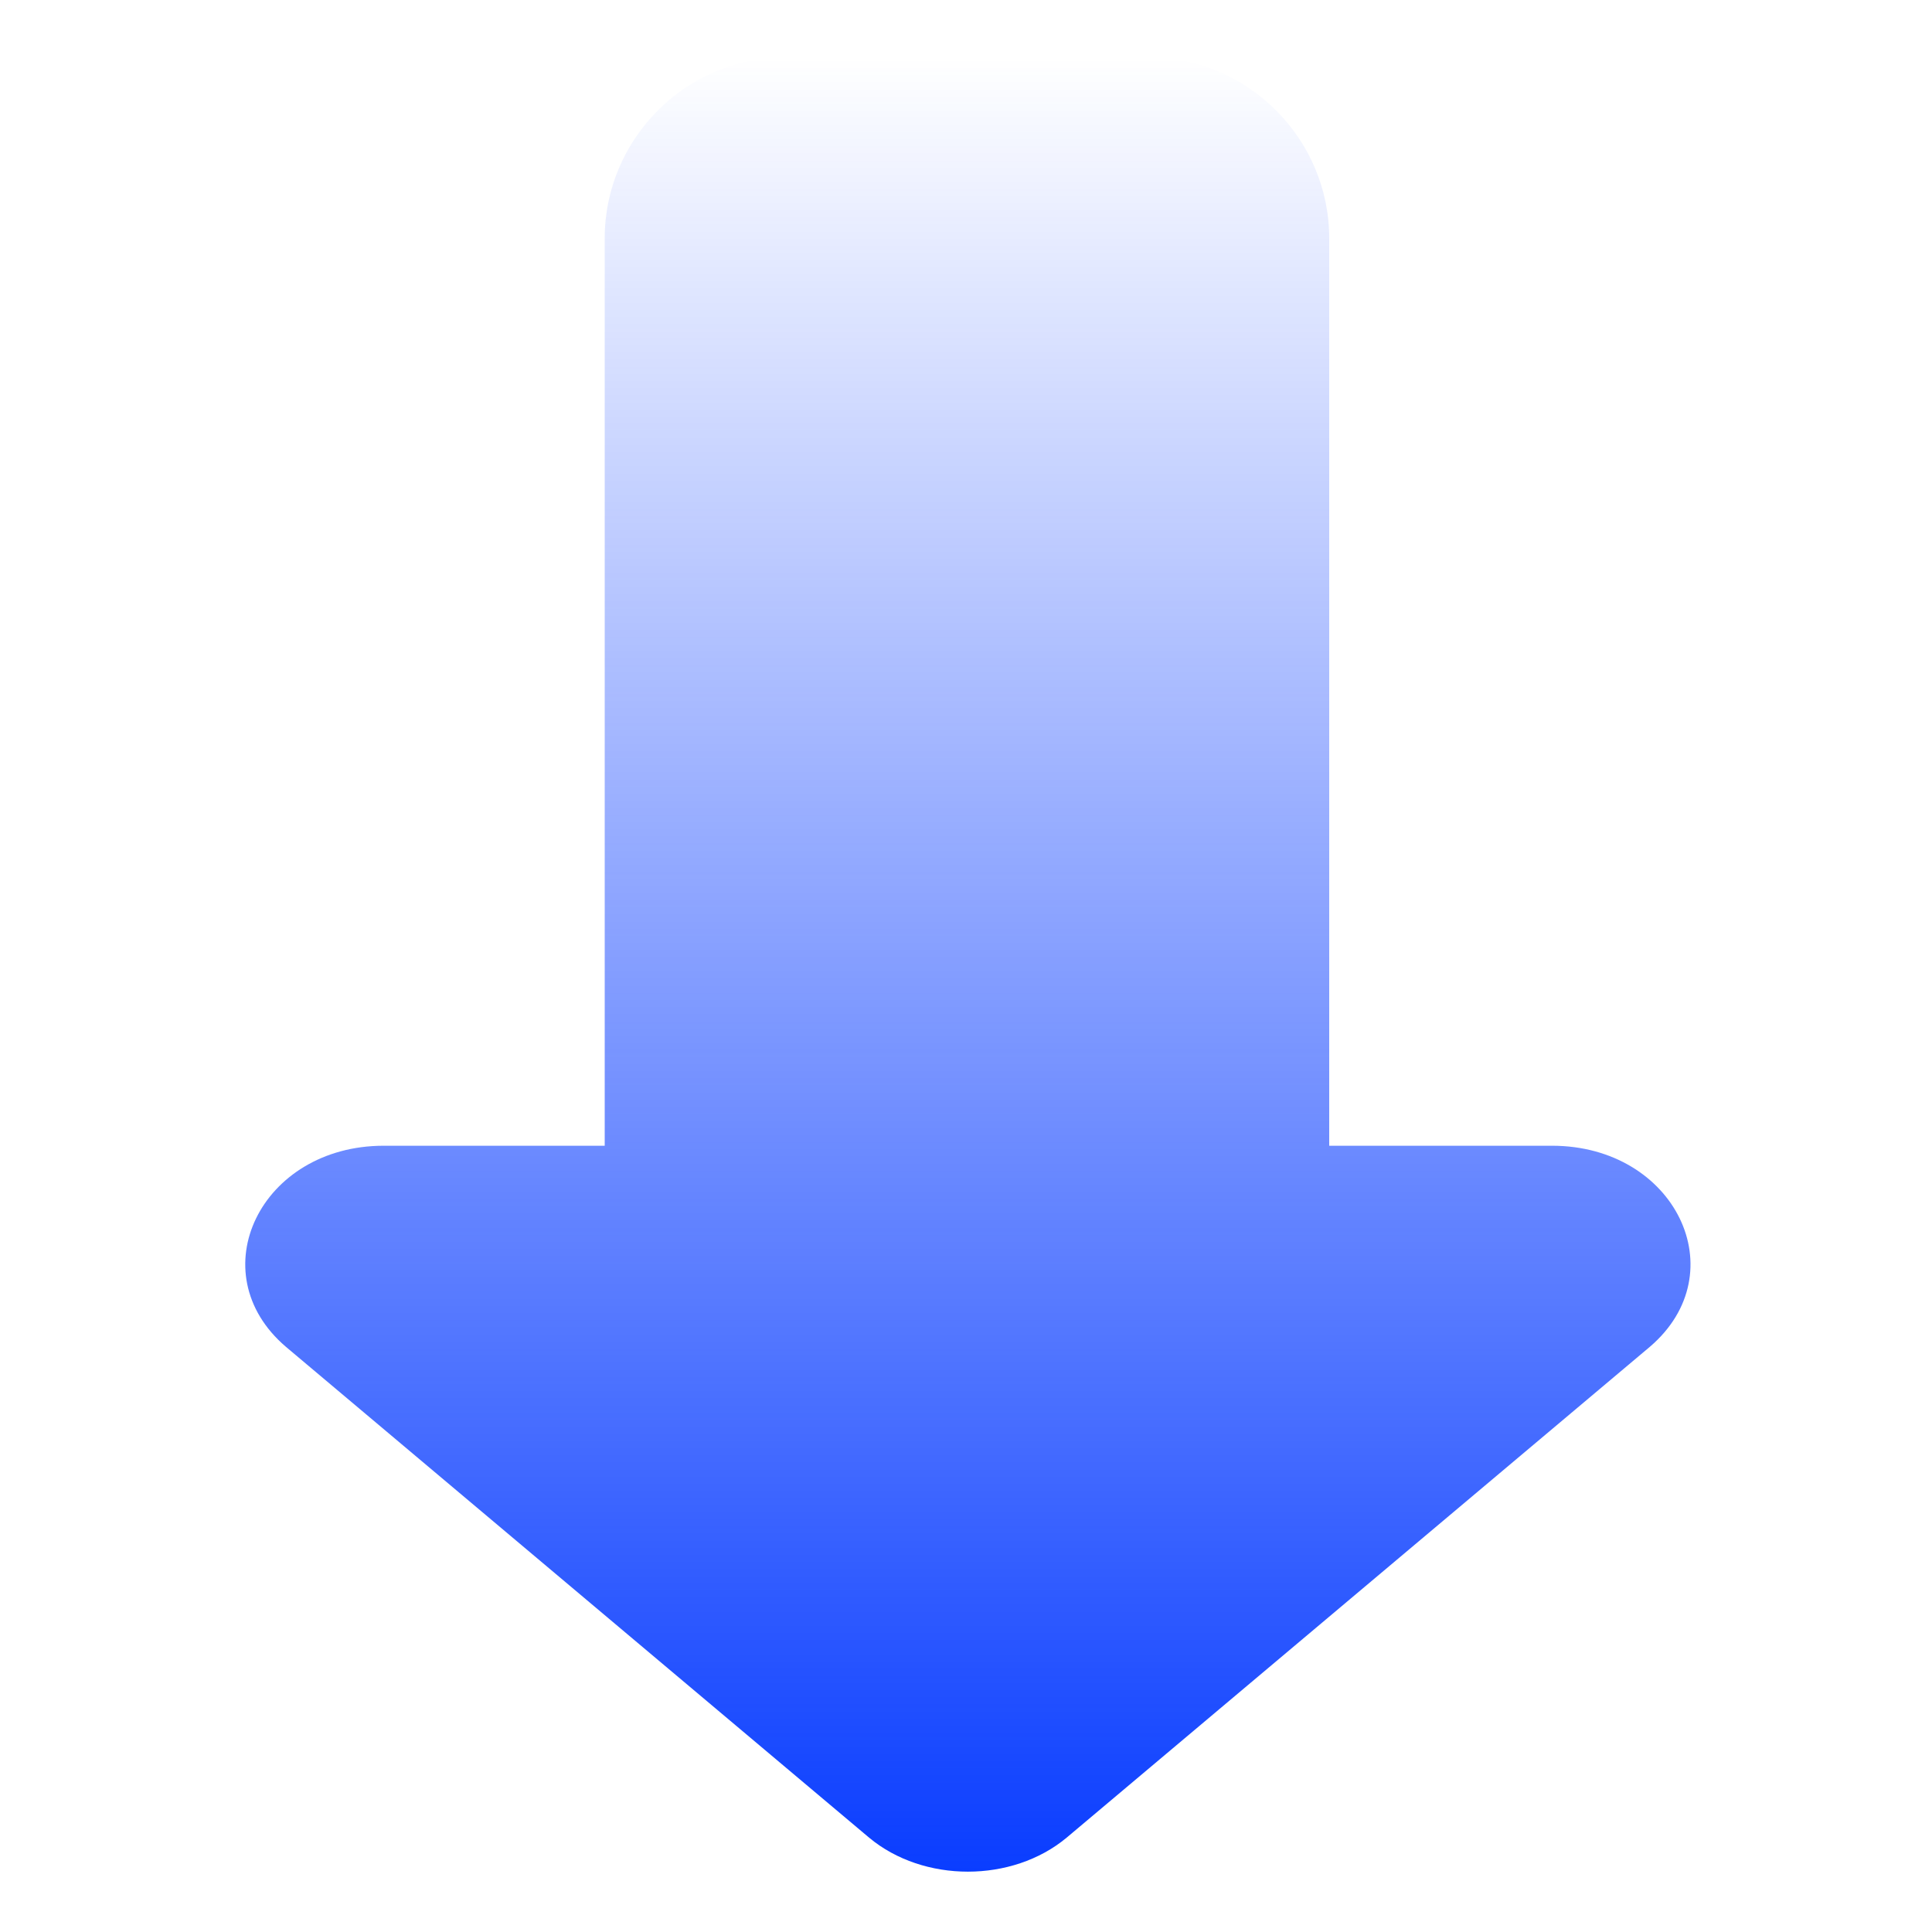 <svg width="32" height="32" viewBox="0 0 32 32" fill="none" xmlns="http://www.w3.org/2000/svg">
<path d="M4.736 22.308L14.396 30.438C15.296 31.188 16.766 31.188 17.666 30.438L27.326 22.308C28.766 21.078 27.746 18.977 25.706 18.977L22.016 18.977L22.016 18.948L22.016 3.947C22.016 2.297 20.666 0.947 19.016 0.947L13.016 0.947C11.366 0.947 10.016 2.297 10.016 3.947L10.016 18.948L10.016 18.977L6.356 18.977C4.316 18.977 3.296 21.078 4.736 22.308Z" fill="url(#paint0_linear_10679_2059)"/>
<defs>
<linearGradient id="paint0_linear_10679_2059" x1="16.031" y1="31" x2="16.031" y2="0.947" gradientUnits="userSpaceOnUse">
<stop stop-color="#0A3DFF"/>
<stop offset="1" stop-color="#0A3DFF" stop-opacity="0"/>
</linearGradient>
</defs>
</svg>
